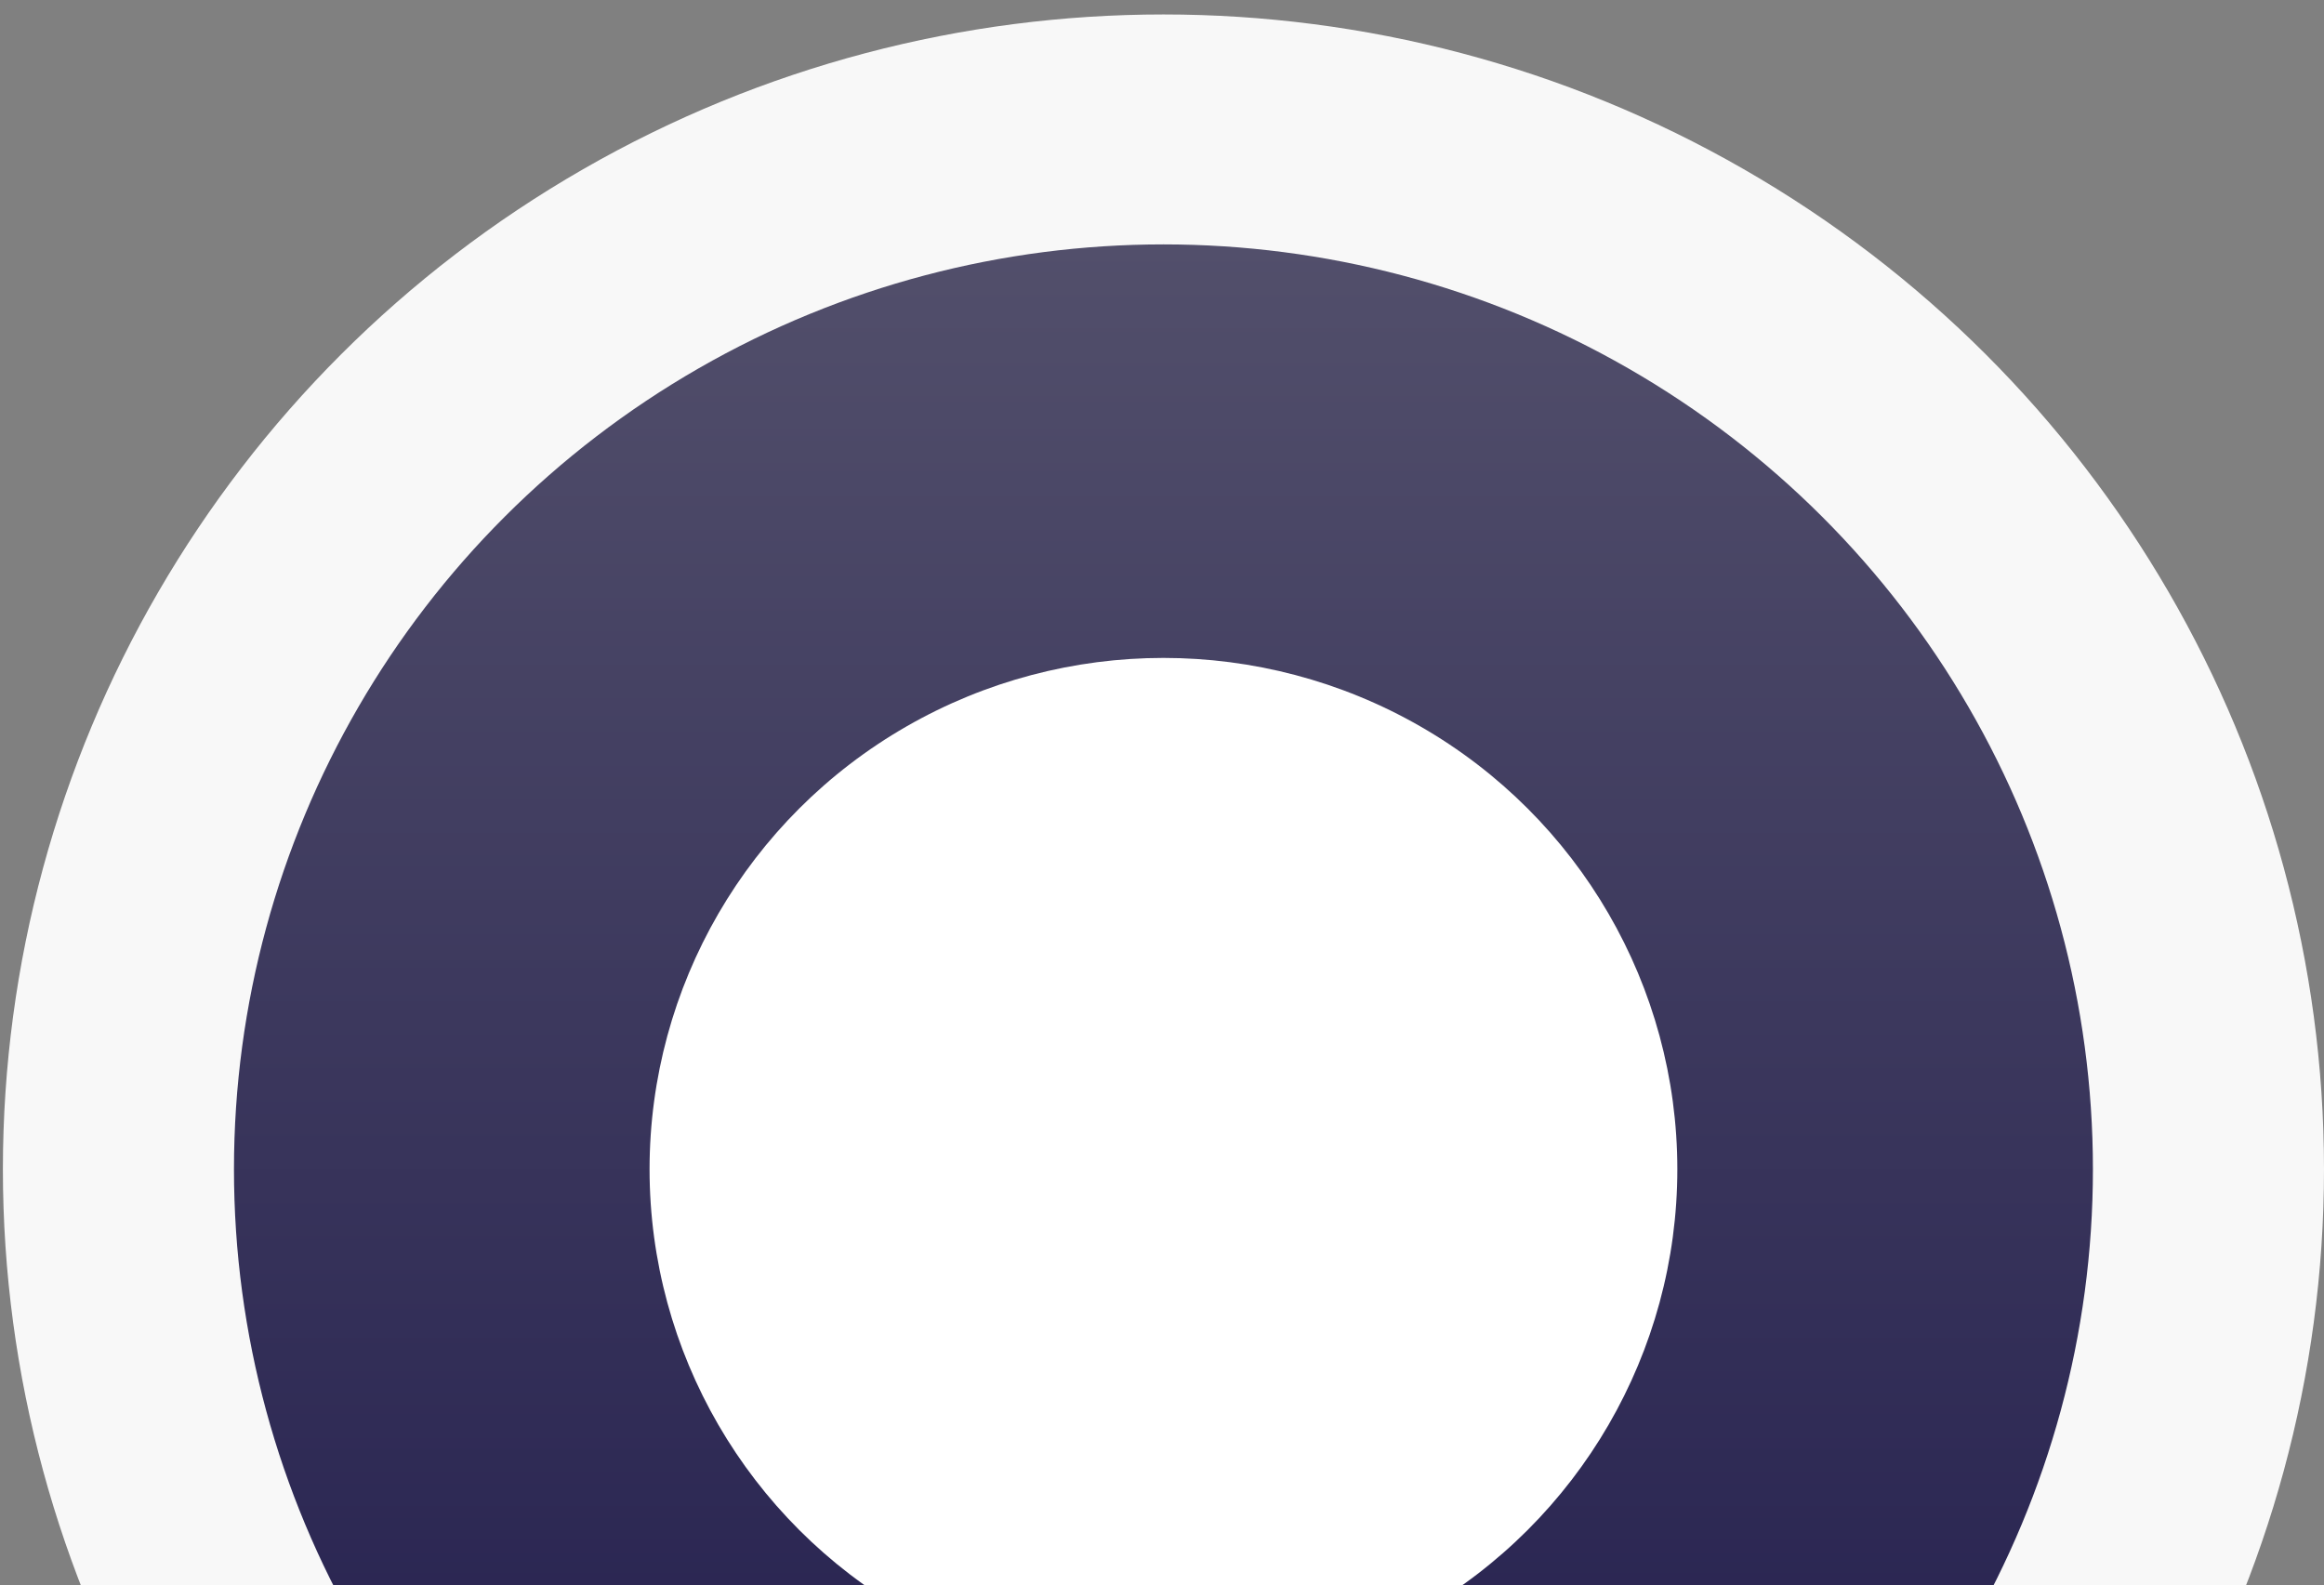 <svg xmlns="http://www.w3.org/2000/svg" width="1607" height="1096" viewBox="0 0 1607 1096" fill="none"><rect x="0" y="0" width="1607" height="1096" fill="#808080" stroke="none"/><g clip-path="url(#clip0_255_98)"><ellipse cx="804.5" cy="808.5" rx="802.5" ry="798.5" fill="#F8F8F8"></ellipse><ellipse cx="804.499" cy="808.5" rx="642.715" ry="639.512" fill="url(#paint0_linear_255_98)"></ellipse><ellipse cx="804.5" cy="808.5" rx="355.342" ry="353.571" fill="white"></ellipse></g><defs><linearGradient id="paint0_linear_255_98" x1="804.499" y1="168.988" x2="804.499" y2="1448.01" gradientUnits="userSpaceOnUse"><stop stop-color="#524F6B"></stop><stop offset="1" stop-color="#1D184A"></stop></linearGradient><clipPath id="clip0_255_98"><rect width="1607" height="1096" fill="white"></rect></clipPath></defs></svg>